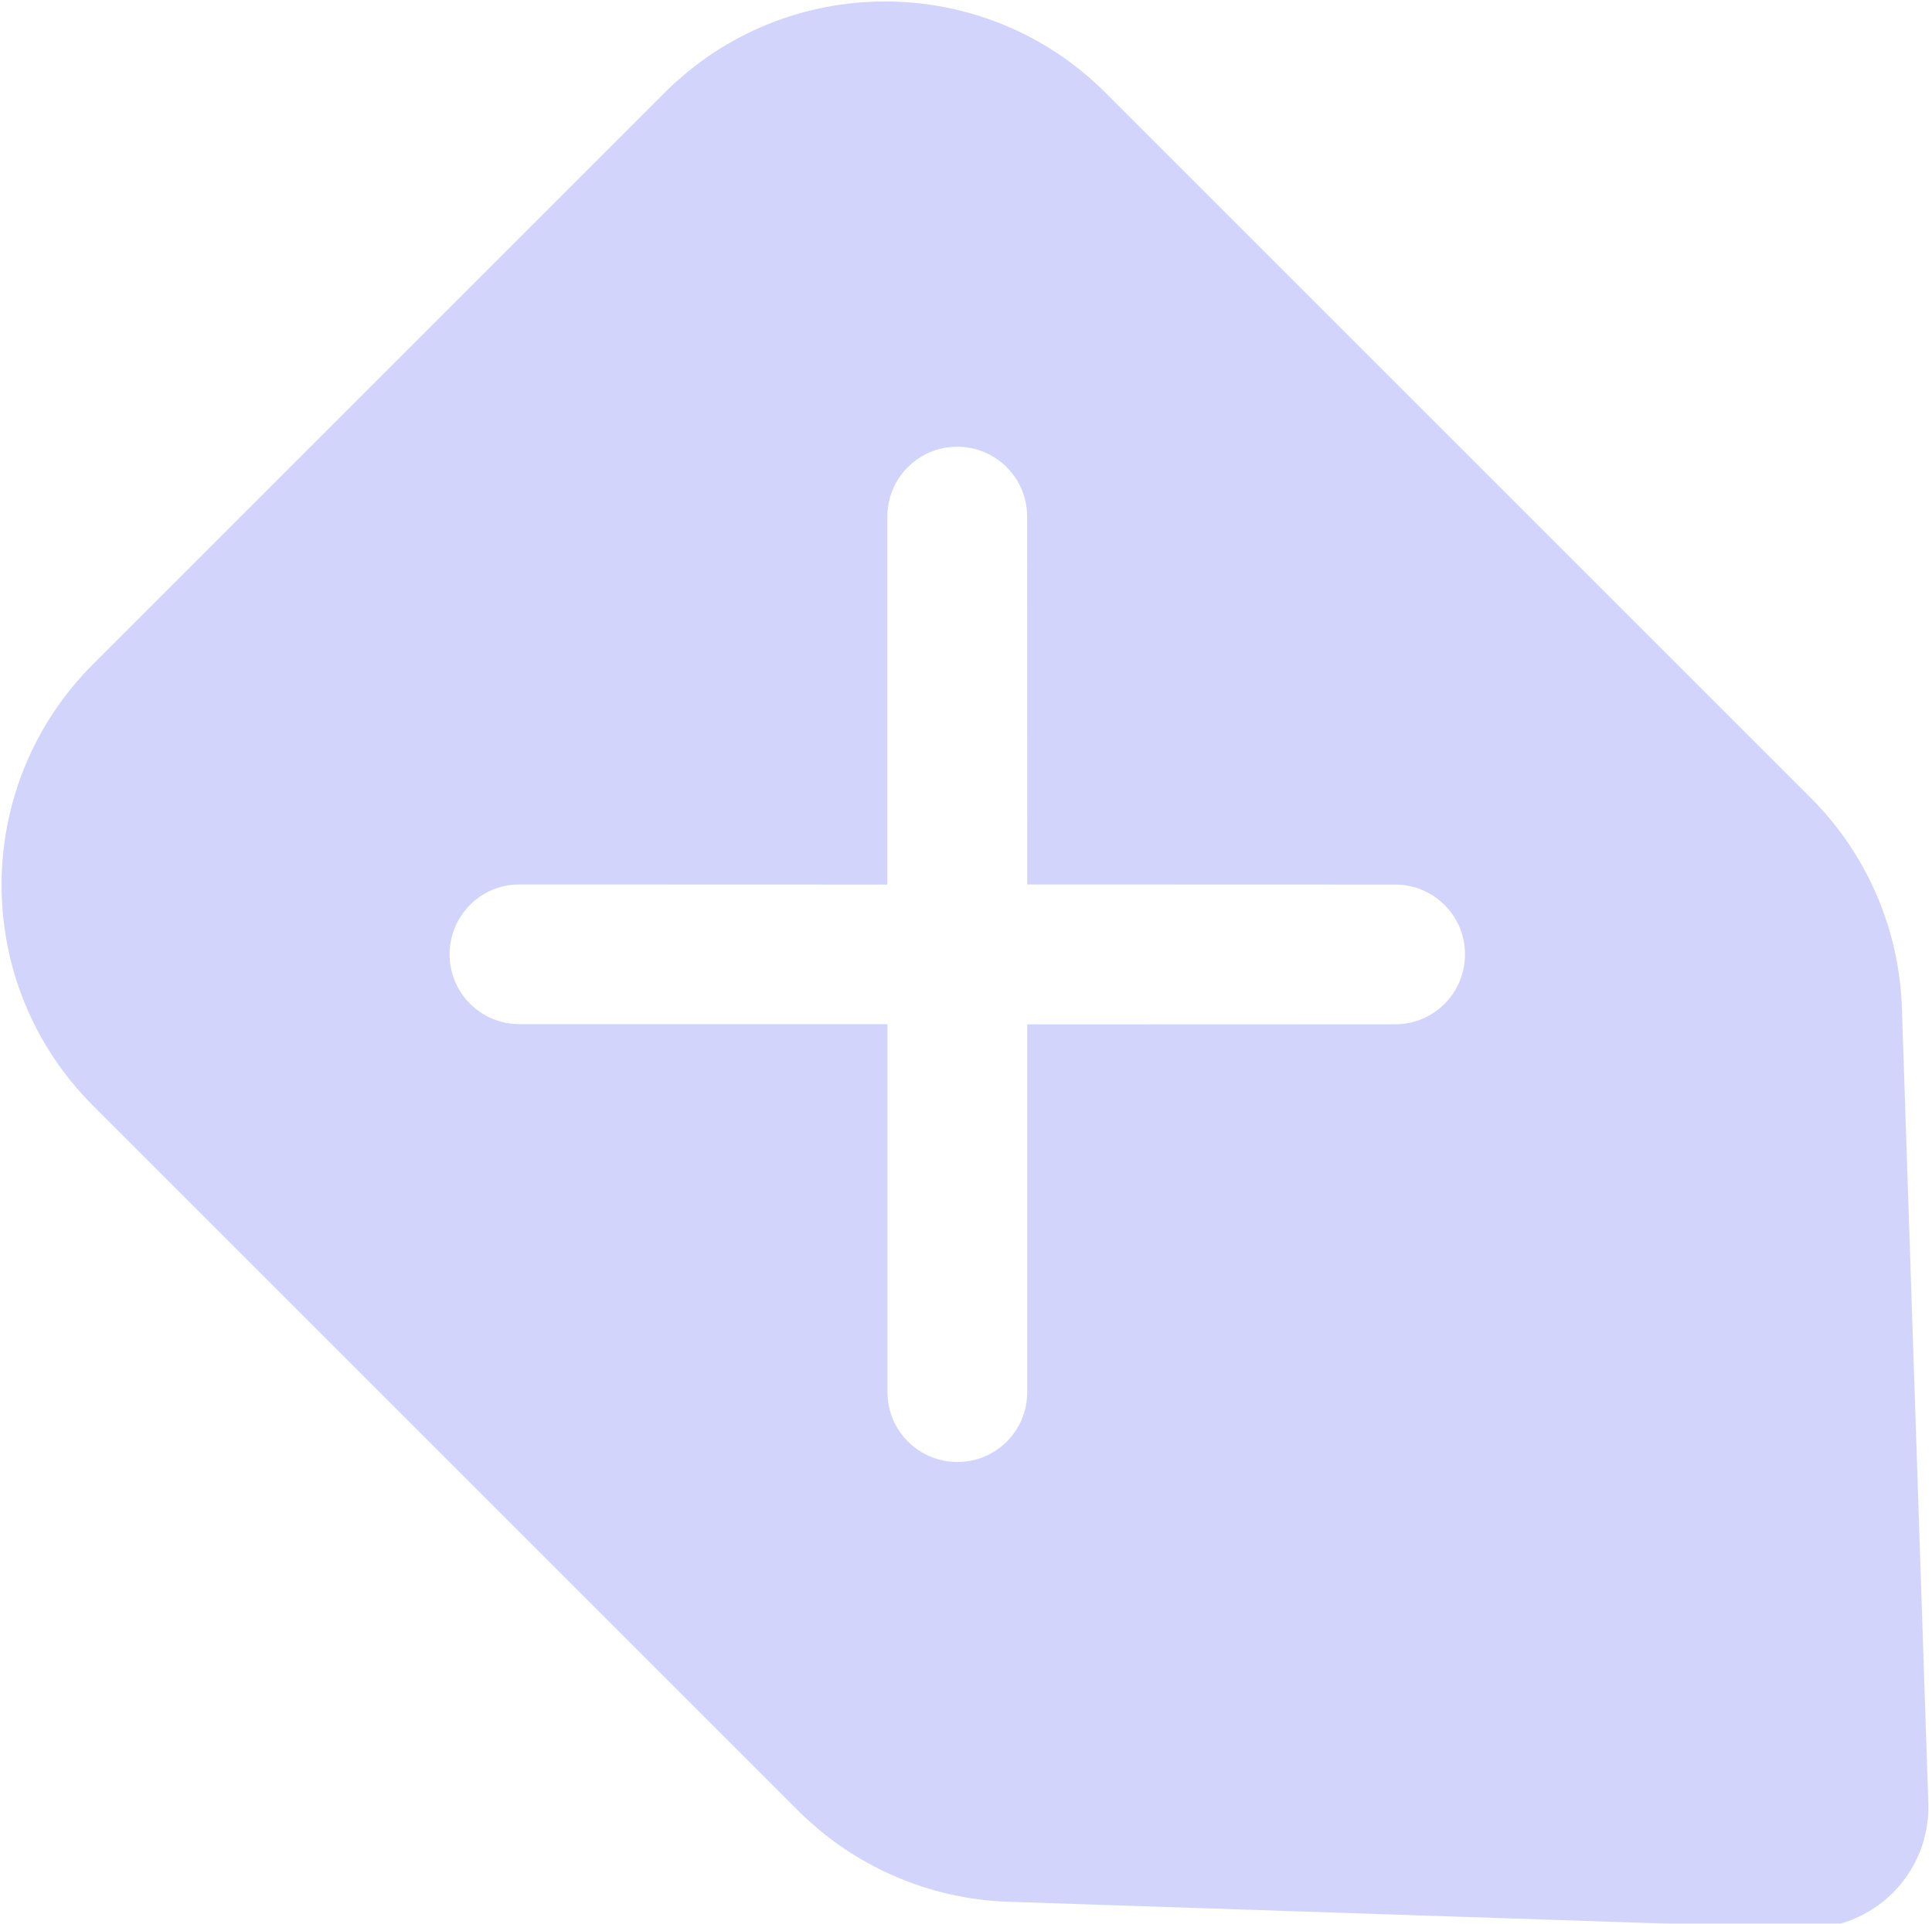 <svg width="242" height="241" viewBox="0 0 242 241" fill="none" xmlns="http://www.w3.org/2000/svg">
<g opacity="0.2" clip-path="url(#clip0_5272_1899)">
<path d="M11.646 138.509L99.95 226.812C106.969 233.831 116.379 237.908 126.279 238.245L225.862 241.555C234.643 241.846 241.831 234.659 241.54 225.878L238.229 126.294C237.908 116.379 233.831 106.969 226.812 99.95L138.493 11.631C123.229 -3.633 98.494 -3.633 83.23 11.631L11.631 83.231C-3.618 98.51 -3.618 123.245 11.646 138.509ZM111.153 64.718C111.153 59.875 115.076 55.952 119.904 55.967C124.746 55.967 128.67 59.89 128.654 64.718L128.67 110.801L174.752 110.816C179.595 110.816 183.518 114.739 183.503 119.567C183.503 124.409 179.58 128.333 174.752 128.317L128.67 128.333L128.67 174.4C128.67 179.243 124.746 183.166 119.919 183.151C115.076 183.151 111.153 179.228 111.168 174.4L111.168 128.302L65.07 128.302C60.227 128.302 56.304 124.379 56.319 119.551C56.319 114.709 60.243 110.785 65.07 110.801L111.153 110.816L111.153 64.718Z" fill="#202AF0"/>
</g>
<defs>
<clipPath id="clip0_5272_1899">
<rect width="242" height="241" fill="white"/>
</clipPath>
</defs>
</svg>
